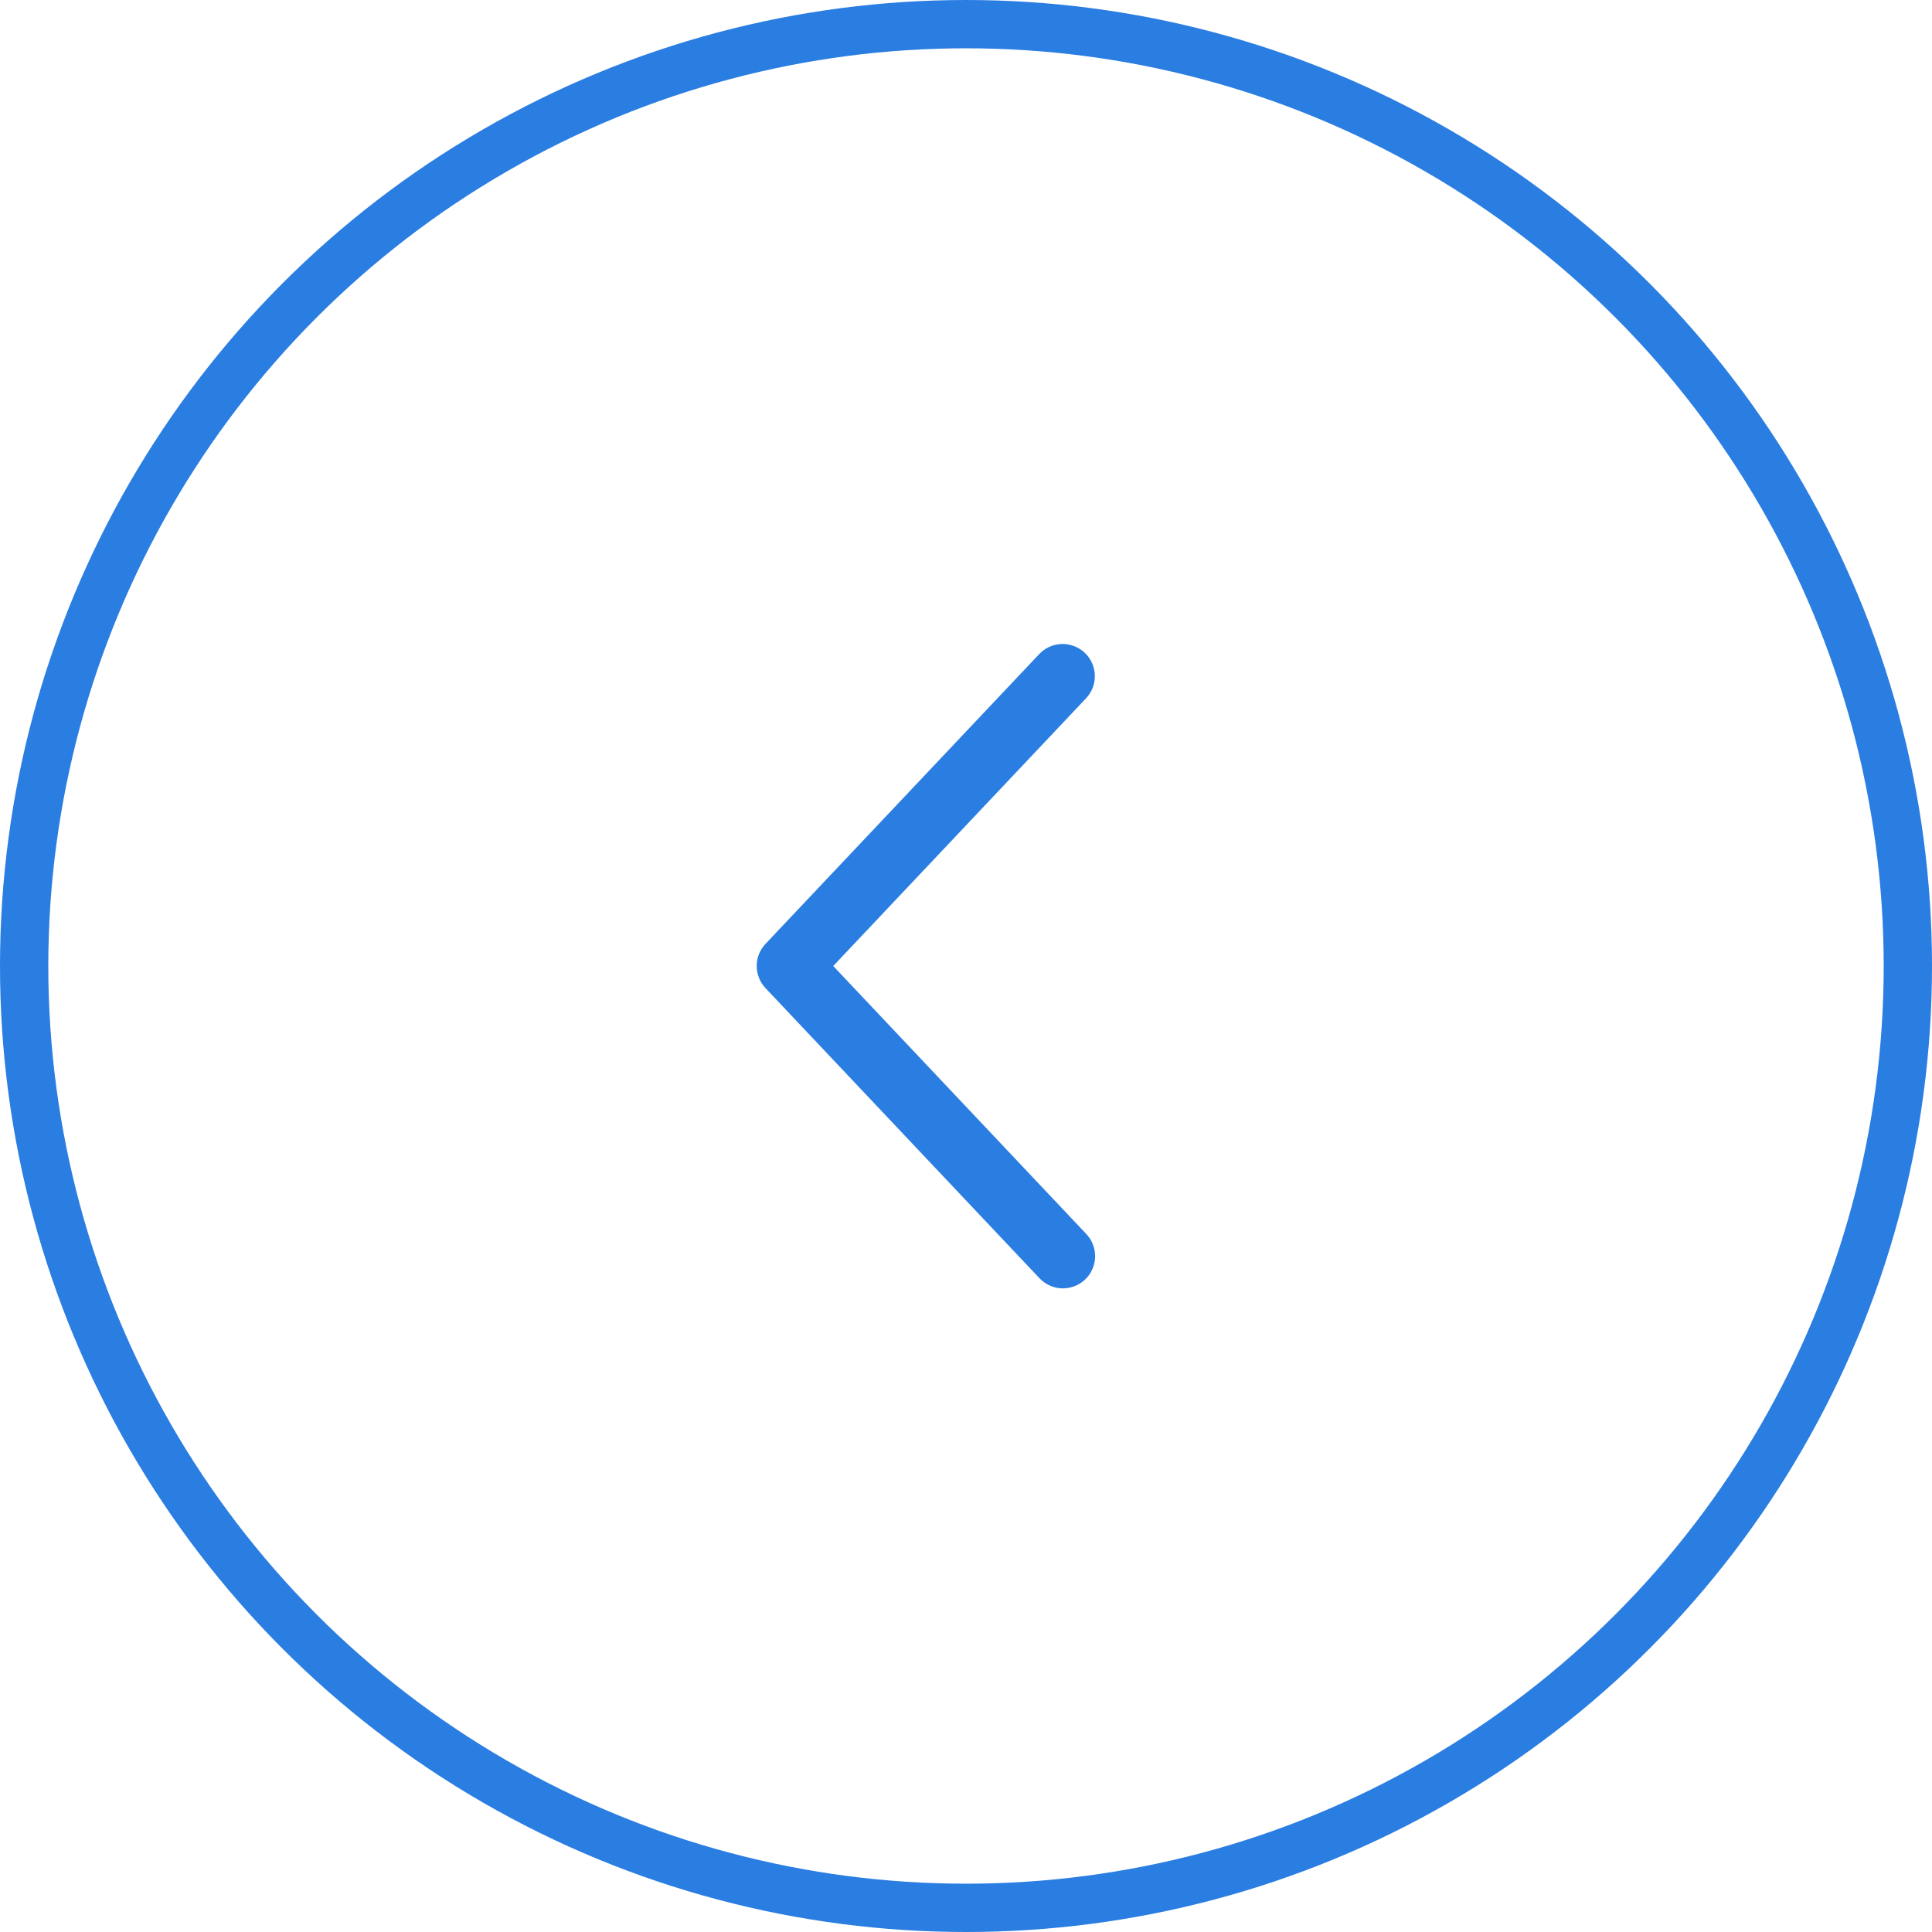 <?xml version="1.0" encoding="UTF-8"?> <svg xmlns="http://www.w3.org/2000/svg" width="40" height="40" viewBox="0 0 40 40" fill="none"><circle cx="20" cy="20" r="19.5" transform="matrix(-1 0 0 1 40 0)" stroke="#2A7DE1"></circle><path d="M22.485 14.458C22.545 14.394 22.592 14.319 22.624 14.238C22.655 14.156 22.67 14.069 22.667 13.981C22.665 13.893 22.645 13.807 22.609 13.727C22.573 13.647 22.522 13.575 22.459 13.515C22.395 13.455 22.32 13.408 22.238 13.377C22.156 13.346 22.069 13.331 21.982 13.333C21.894 13.336 21.808 13.355 21.728 13.391C21.648 13.427 21.576 13.478 21.516 13.542L15.849 19.542C15.732 19.666 15.667 19.829 15.667 20C15.667 20.17 15.732 20.334 15.849 20.458L21.516 26.459C21.576 26.523 21.648 26.576 21.728 26.613C21.808 26.65 21.895 26.671 21.983 26.674C22.071 26.677 22.159 26.662 22.242 26.631C22.325 26.6 22.4 26.553 22.465 26.492C22.529 26.432 22.58 26.359 22.616 26.278C22.652 26.197 22.671 26.11 22.673 26.022C22.675 25.934 22.66 25.846 22.627 25.764C22.595 25.681 22.547 25.607 22.485 25.543L17.251 20L22.485 14.458Z" fill="#2A7DE1"></path></svg> 